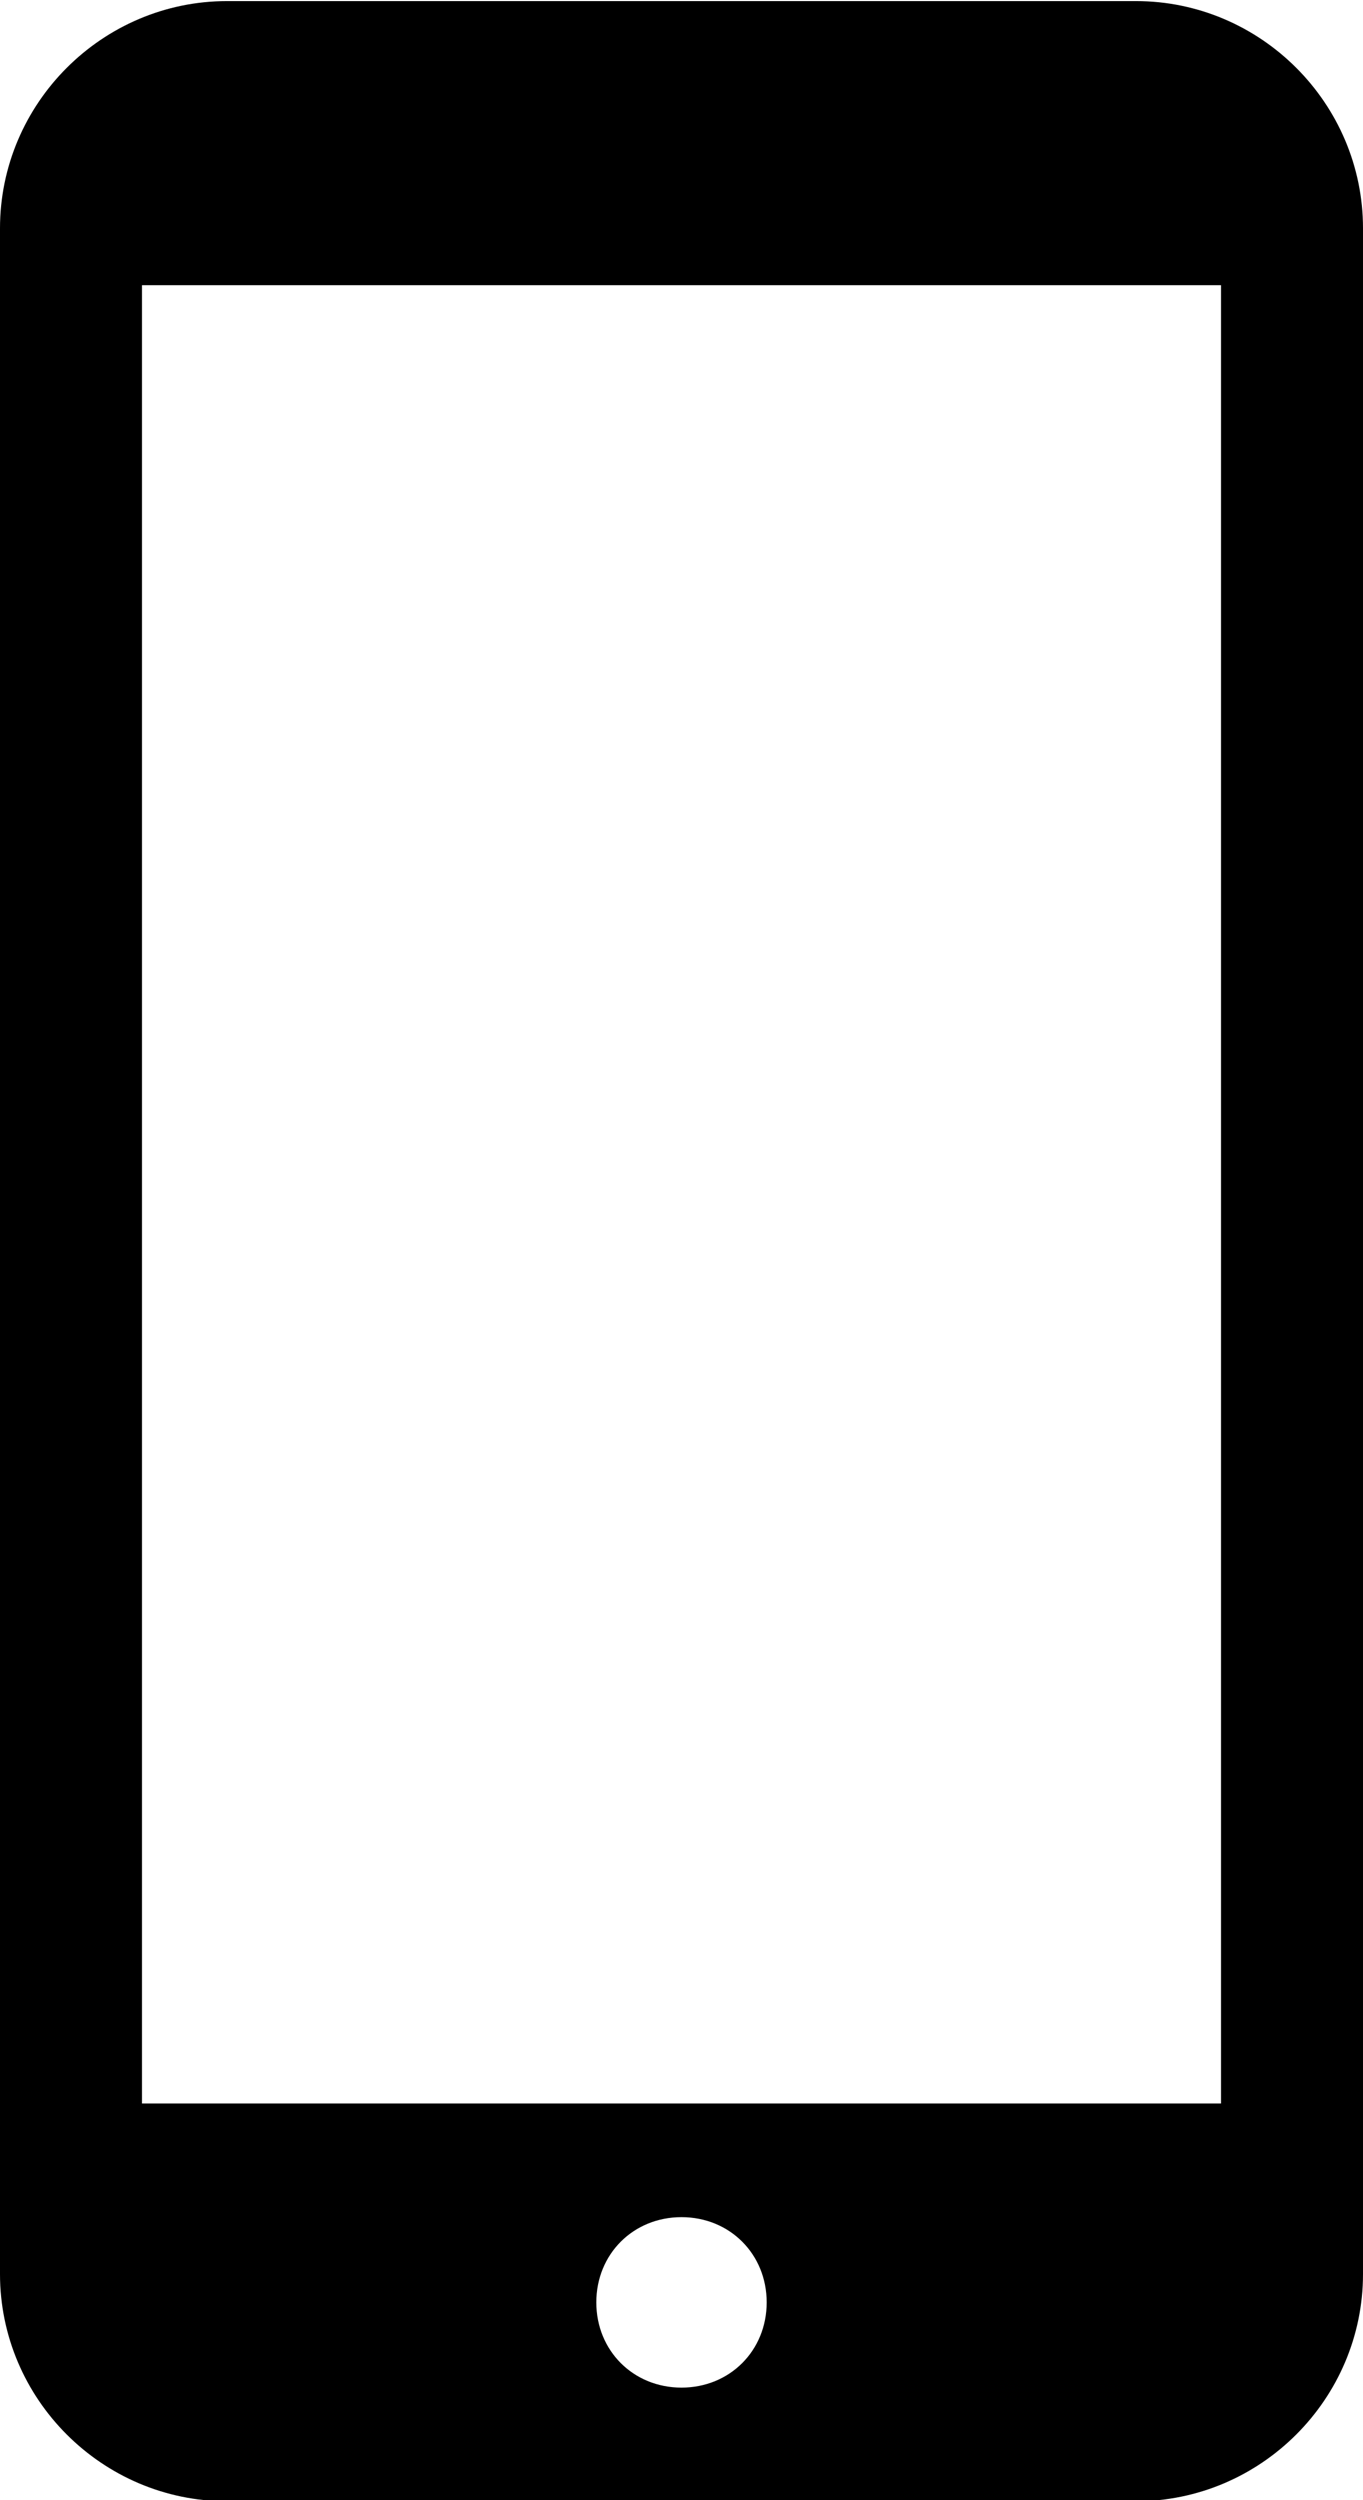 <?xml version="1.0" encoding="utf-8"?>
<!-- Generator: Adobe Illustrator 22.1.0, SVG Export Plug-In . SVG Version: 6.00 Build 0)  -->
<svg version="1.1"
	 id="Layer_1" xmlns:cc="http://creativecommons.org/ns#" xmlns:dc="http://purl.org/dc/elements/1.1/" xmlns:inkscape="http://www.inkscape.org/namespaces/inkscape" xmlns:rdf="http://www.w3.org/1999/02/22-rdf-syntax-ns#" xmlns:sodipodi="http://sodipodi.sourceforge.net/DTD/sodipodi-0.dtd" xmlns:svg="http://www.w3.org/2000/svg"
	 xmlns="http://www.w3.org/2000/svg" xmlns:xlink="http://www.w3.org/1999/xlink" x="0px" y="0px" viewBox="0 0 48 88"
	 style="enable-background:new 0 0 48 88;" xml:space="preserve">
<g transform="translate(0,-952.362)">
	<path d="M8,952.4c-4.4,0-8,3.6-8,8v72c0,4.4,3.6,8,8,8h32c4.4,0,8-3.6,8-8v-72c0-4.4-3.6-8-8-8H8z M5,962.4h38v64H5V962.4z
		 M24,1030.4c1.7,0,3,1.3,3,3s-1.3,3-3,3s-3-1.3-3-3S22.3,1030.4,24,1030.4z"/>
</g>
</svg>
